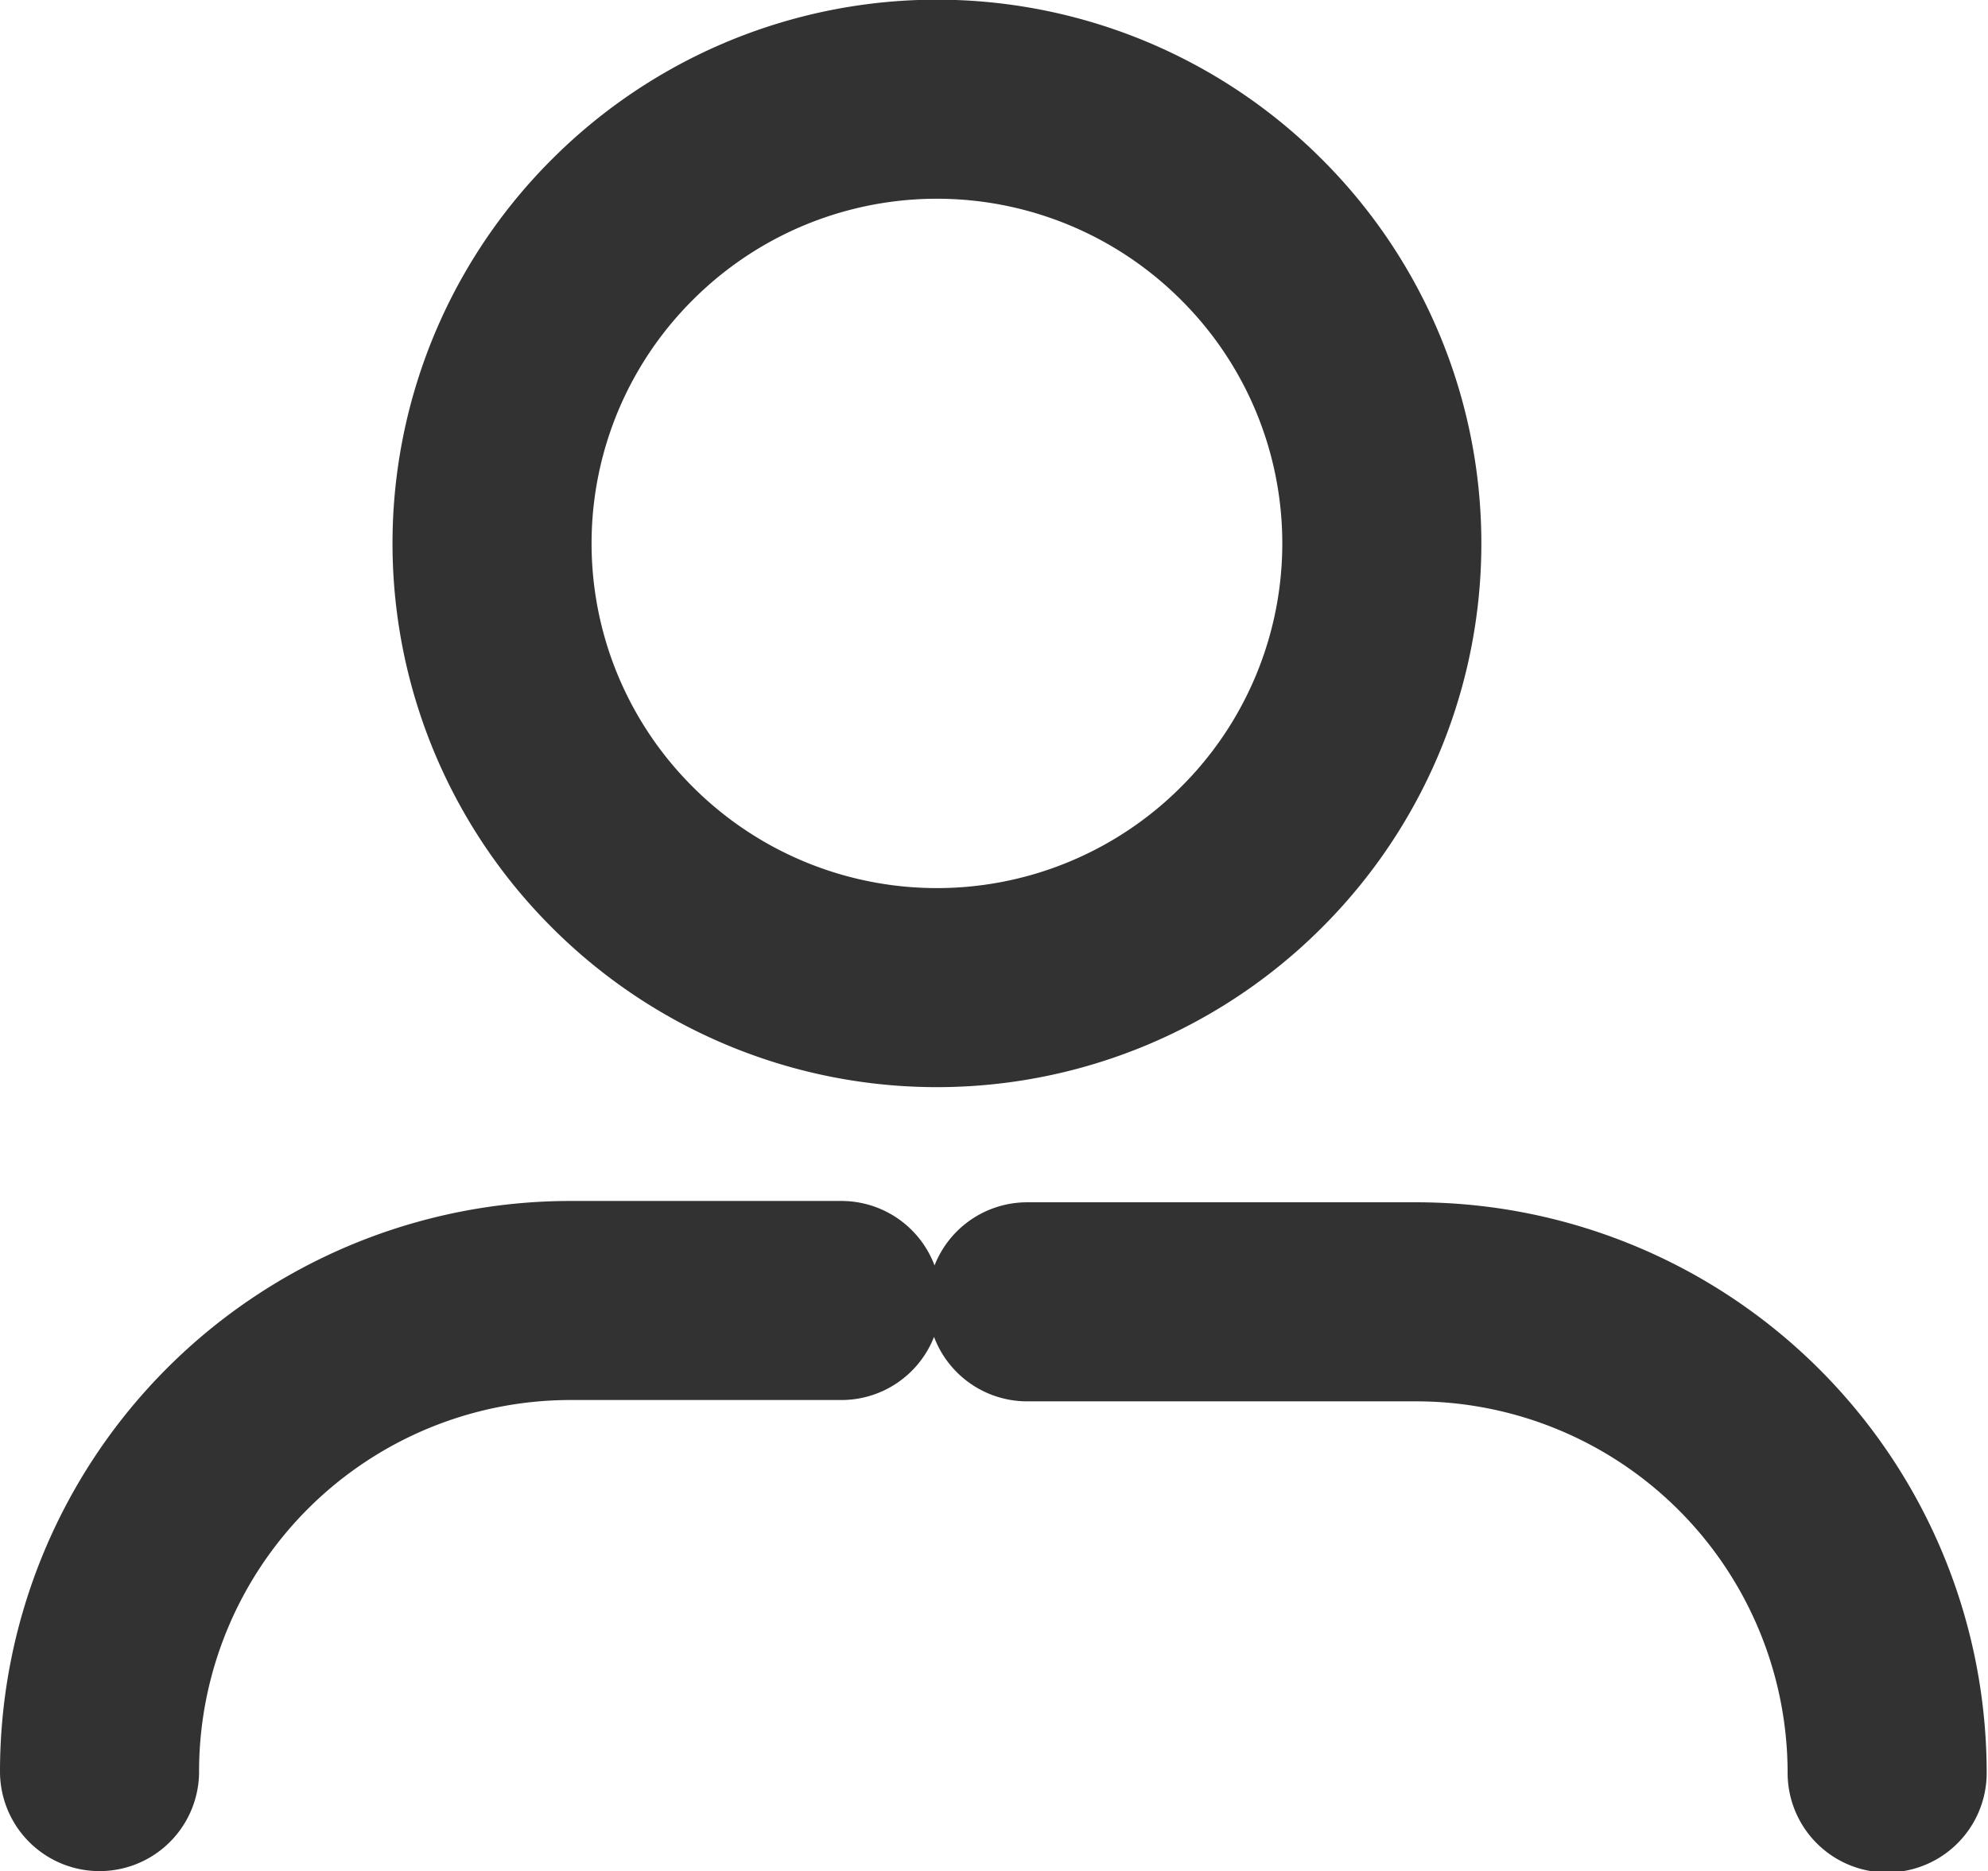 <svg id="Layer_2" data-name="Layer 2" xmlns="http://www.w3.org/2000/svg" viewBox="0 0 14.98 14.1"><defs><style>.cls-1{fill:none;stroke:#323232;stroke-linecap:round;stroke-linejoin:round;stroke-width:1.5px}</style></defs><g id="Layer_1-2" data-name="Layer 1"><path class="cls-1" d="M9.43 1.73a3.338 3.338 0 0 1 0 4.73 3.35 3.35 0 0 1-4.74 0 3.338 3.338 0 0 1 0-4.73 3.35 3.35 0 0 1 4.74 0M.75 13.35h0A3.55 3.55 0 0 1 4.3 9.8h2.04M7.74 9.81h2.93a3.55 3.55 0 0 1 3.55 3.55h0"/></g></svg>
